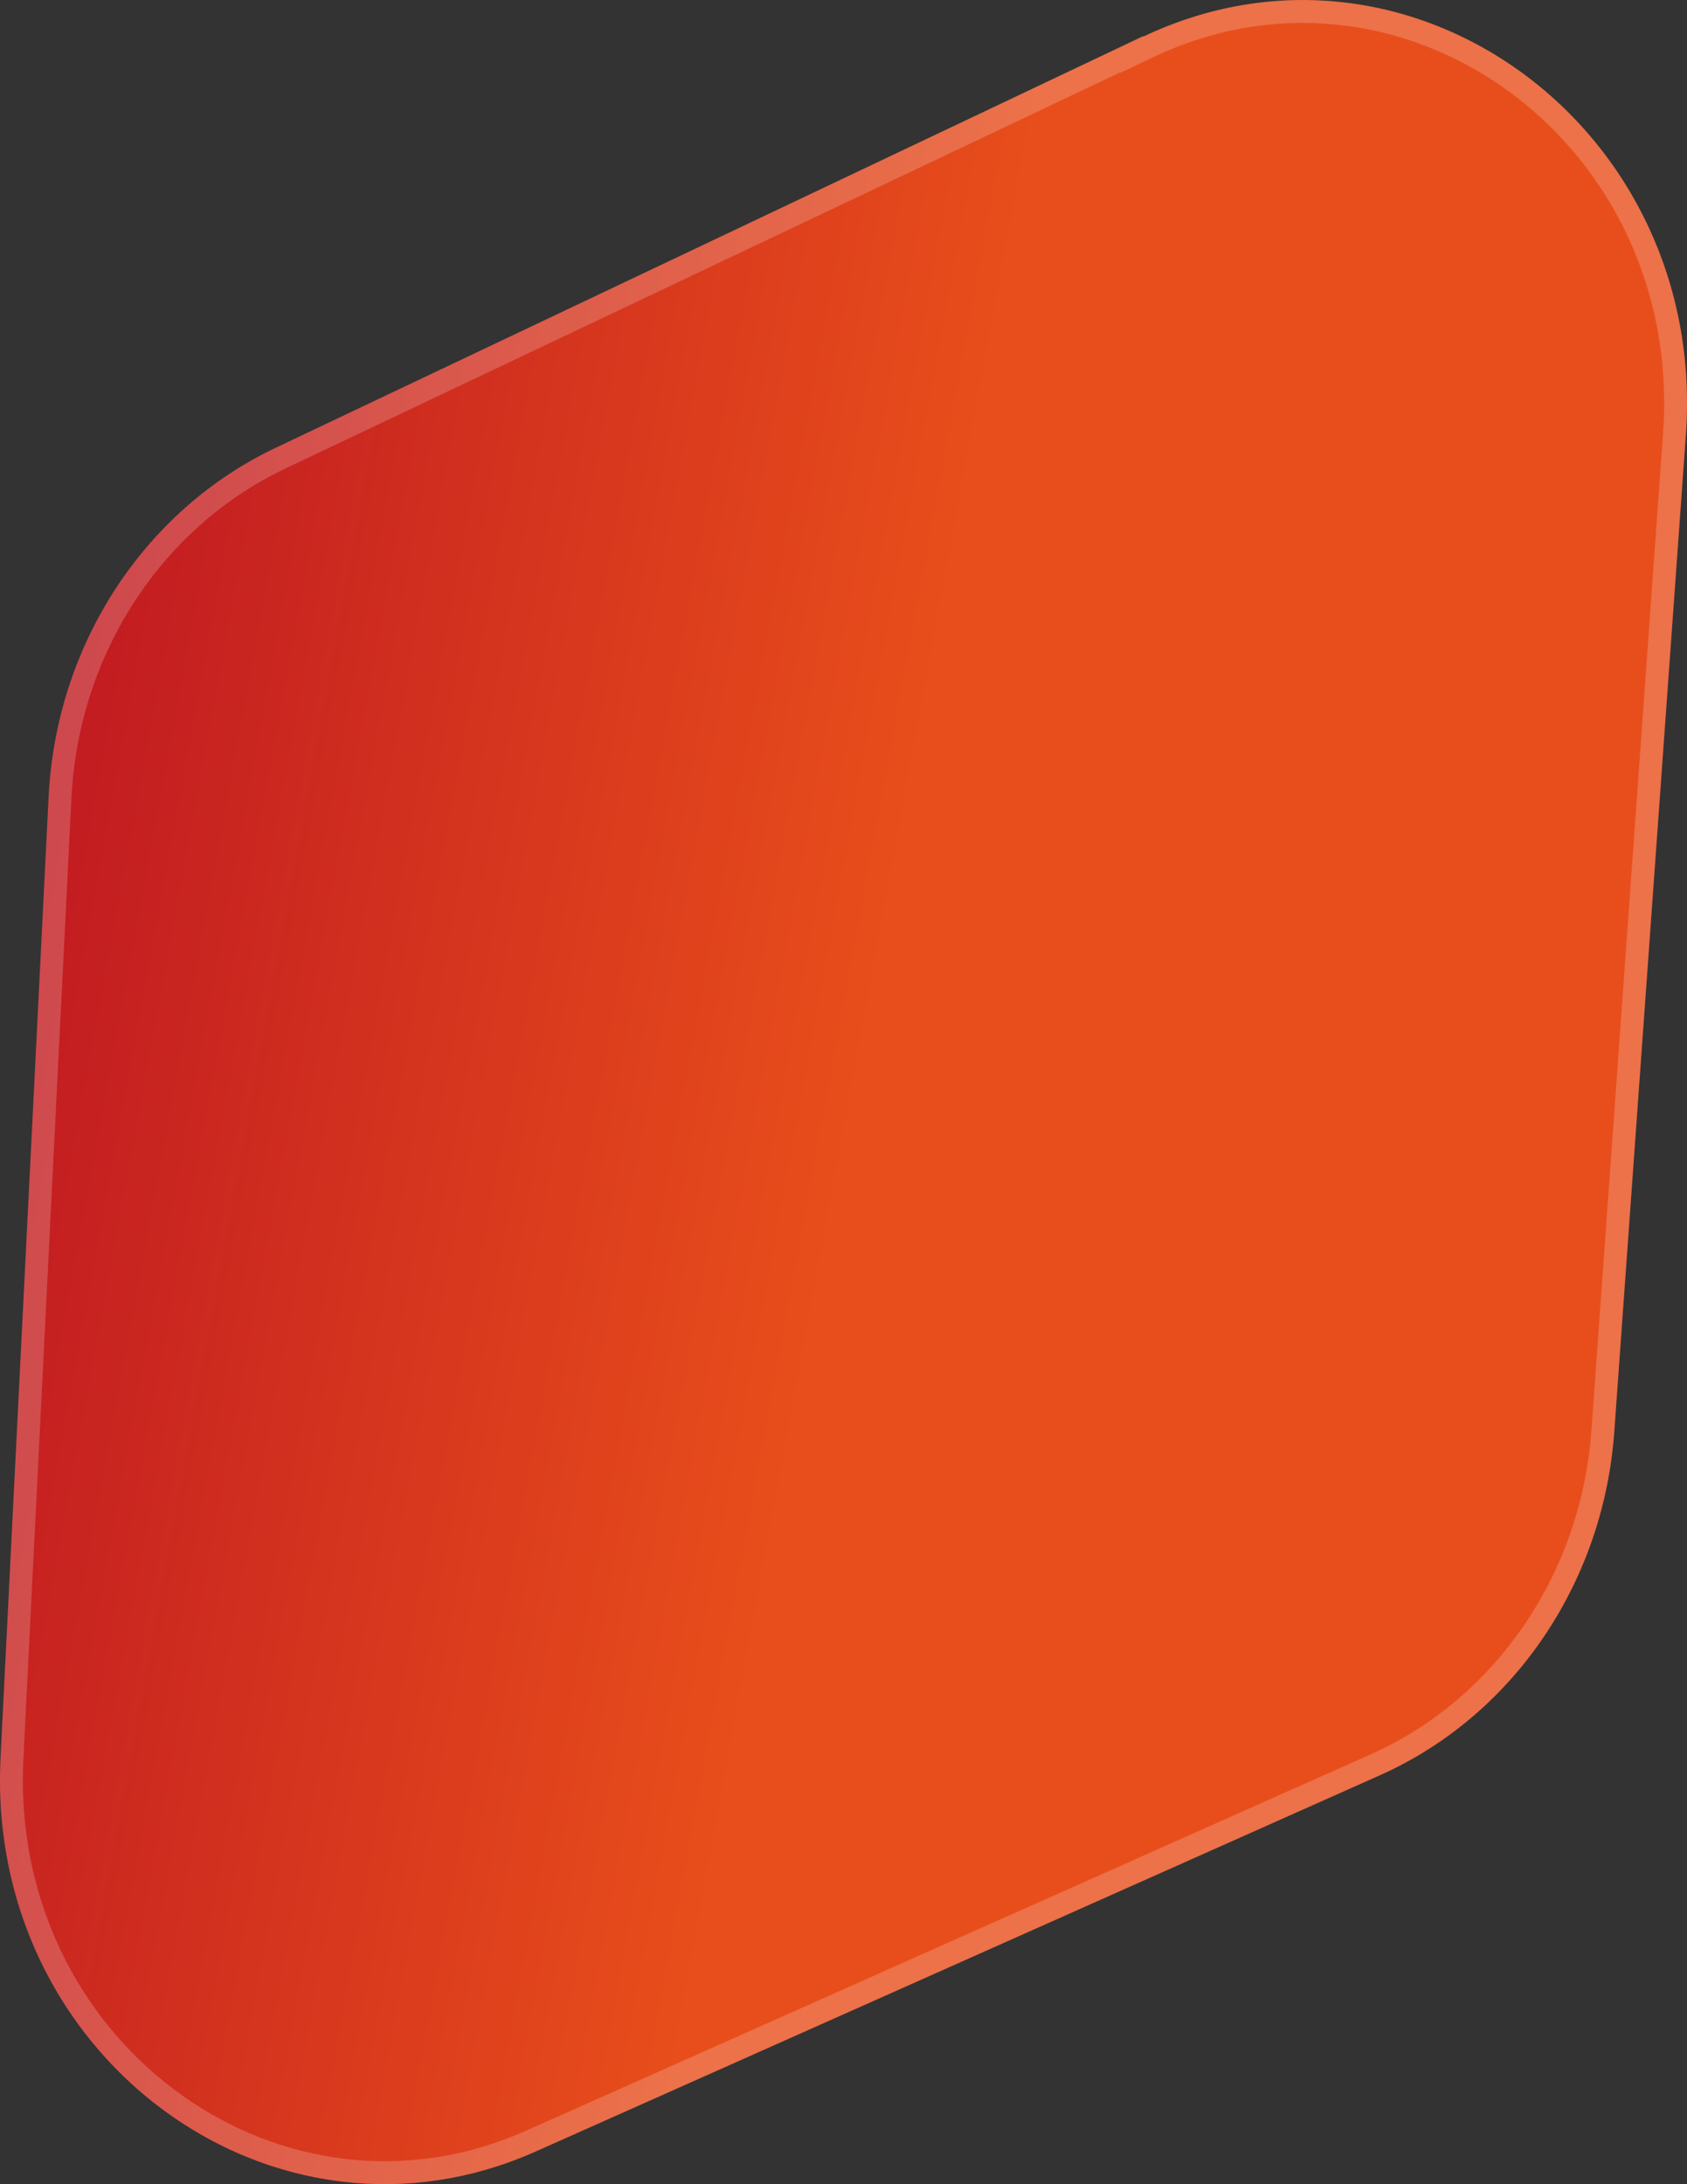 <svg width="34" height="44" viewBox="0 0 34 44" fill="none" xmlns="http://www.w3.org/2000/svg">
<rect x="0" y="0" width="34" height="44" fill="#333333" stroke="none"/>
<path d="M23.041 0.728L5.555 9.021C2.897 10.282 1.132 12.994 0.98 16.053L0.011 35.416C-0.292 41.431 5.508 45.695 10.795 43.342L27.806 35.764C30.493 34.569 32.315 31.895 32.534 28.845L33.977 8.767C34.423 2.592 28.423 -1.814 23.041 0.738V0.728Z" fill="url(#paint0_linear_4212_2148)"/>
<path d="M23.14 0.945C28.263 -1.483 34 2.6 33.763 8.47L33.747 8.75L32.304 28.829C32.098 31.706 30.427 34.233 27.954 35.441L27.713 35.554L10.701 43.131C5.668 45.371 0.122 41.417 0.232 35.701L0.241 35.428L1.21 16.064C1.353 13.179 2.971 10.617 5.415 9.348L5.654 9.229L22.811 1.092V1.102L23.14 0.945Z" stroke="white" stroke-opacity="0.2" stroke-width="0.461"/>
<defs>
<linearGradient id="paint0_linear_4212_2148" x1="0.481" y1="10.052" x2="18.93" y2="13.445" gradientUnits="userSpaceOnUse">
<stop stop-color="#BE1622"/>
<stop offset="1" stop-color="#E84E1B"/>
</linearGradient>
</defs>
</svg>

